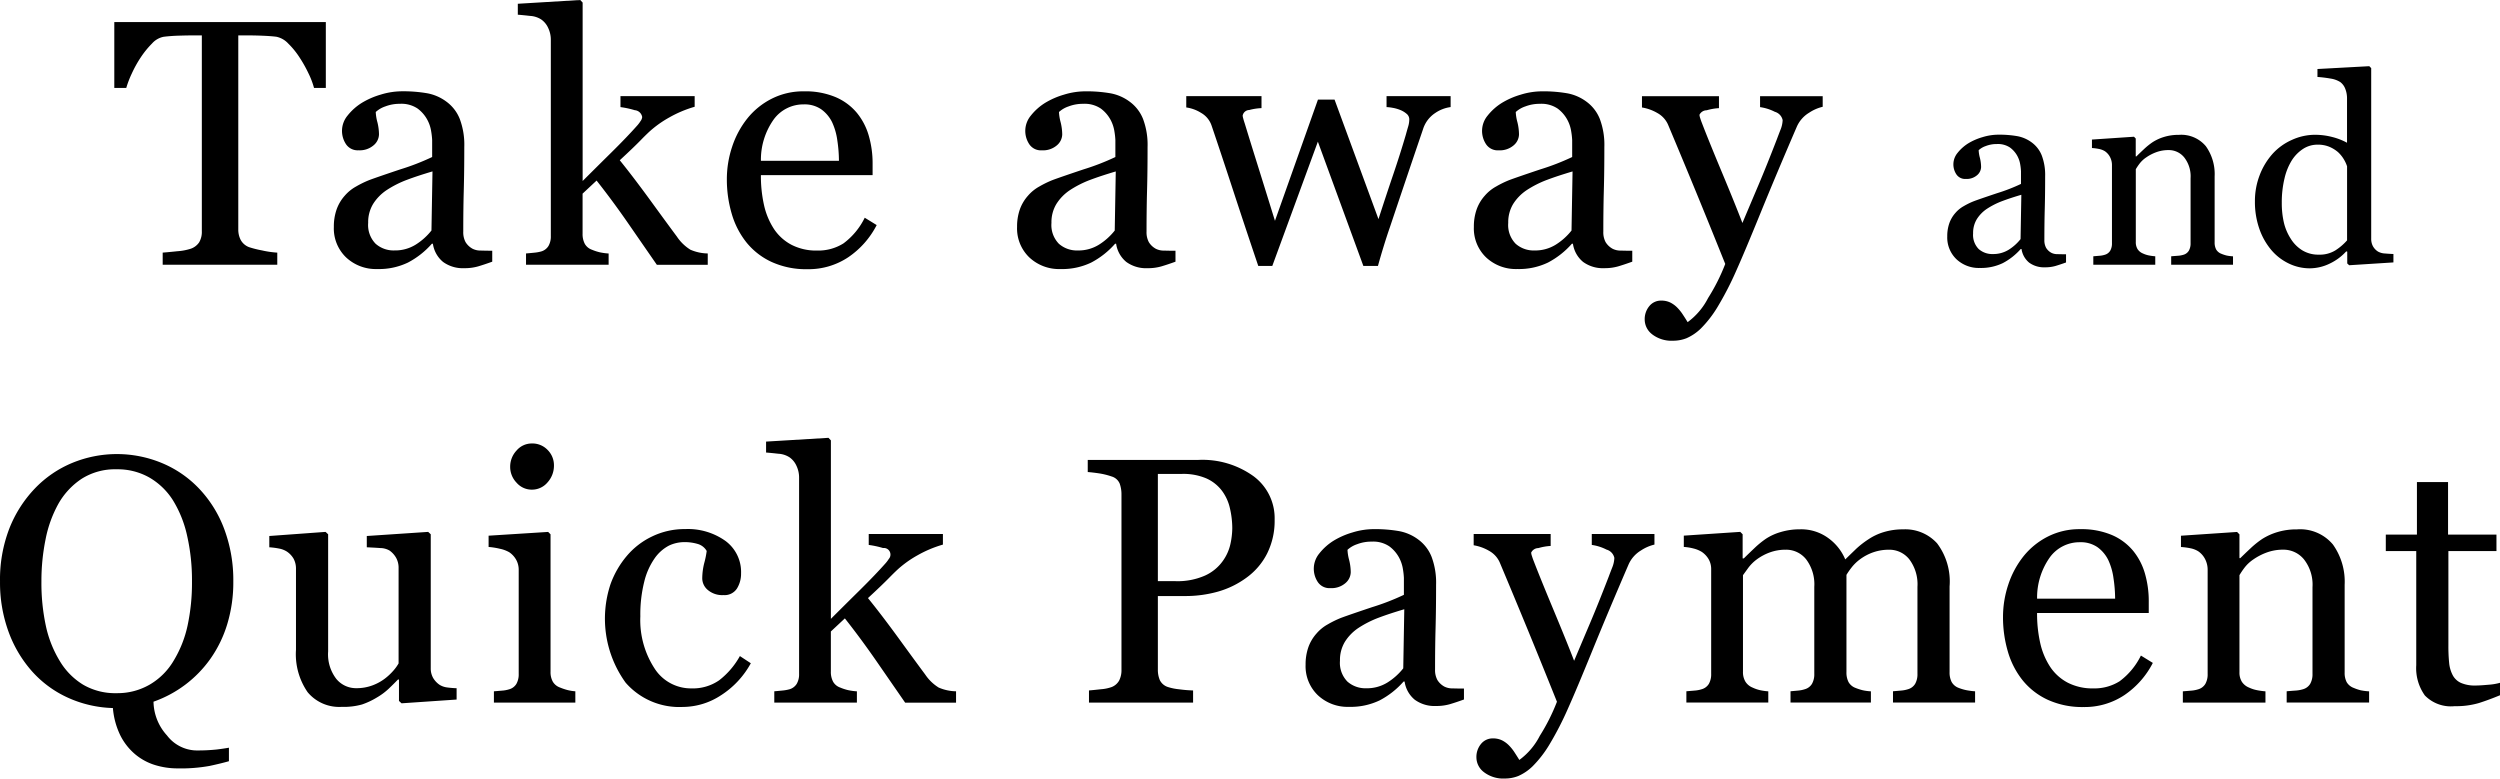 <svg xmlns="http://www.w3.org/2000/svg" width="285.5" height="88.906" viewBox="0 0 285.5 88.906"><path d="M109.932,683.27H85.772v7.519h1.367a11.3,11.3,0,0,1,.625-1.631,13.291,13.291,0,0,1,1.035-1.865,10.243,10.243,0,0,1,1.279-1.572,2.381,2.381,0,0,1,1.338-.772q0.82-.1,1.719-0.127t1.5-.029h1.133v22.344a2.369,2.369,0,0,1-.3,1.279,1.9,1.9,0,0,1-.947.732,6.385,6.385,0,0,1-1.553.293q-1.123.118-1.67,0.157v1.386h13.086V709.6a10.865,10.865,0,0,1-1.748-.254,11.586,11.586,0,0,1-1.475-.371,1.826,1.826,0,0,1-.957-0.83,2.57,2.57,0,0,1-.273-1.182V684.793h1.135q0.783,0,1.7.039c0.614,0.026,1.122.065,1.527,0.117a2.551,2.551,0,0,1,1.341.772,9.13,9.13,0,0,1,1.282,1.572,15.018,15.018,0,0,1,1.028,1.826,9.2,9.2,0,0,1,.636,1.67h1.348V683.27Zm18.993,26.113q-0.665,0-1.3-.02a1.989,1.989,0,0,1-.927-0.2,2.133,2.133,0,0,1-.811-0.762,2.383,2.383,0,0,1-.263-1.211q0-2.558.058-4.716t0.059-4.952a8.375,8.375,0,0,0-.518-3.193,4.5,4.5,0,0,0-1.514-1.963,5.256,5.256,0,0,0-2.216-.967,16.075,16.075,0,0,0-2.862-.224,8.347,8.347,0,0,0-2.441.381,8.958,8.958,0,0,0-2.129.927,6.375,6.375,0,0,0-1.65,1.465,2.739,2.739,0,0,0-.176,3.272,1.6,1.6,0,0,0,1.435.693,2.431,2.431,0,0,0,1.709-.566A1.678,1.678,0,0,0,116,696.1a5.964,5.964,0,0,0-.186-1.407,5.3,5.3,0,0,1-.185-1.152,3.032,3.032,0,0,1,1.083-.635,4.531,4.531,0,0,1,1.67-.3,3.307,3.307,0,0,1,2.022.538,3.891,3.891,0,0,1,1.1,1.259,4.067,4.067,0,0,1,.459,1.368,8.128,8.128,0,0,1,.108.976v1.934a26.827,26.827,0,0,1-3.623,1.406q-2.686.9-3.565,1.23a11.414,11.414,0,0,0-1.5.733,4.685,4.685,0,0,0-1.289,1.045,4.741,4.741,0,0,0-.937,1.582,5.907,5.907,0,0,0-.313,1.992,4.581,4.581,0,0,0,1.4,3.477,4.964,4.964,0,0,0,3.564,1.328,7.637,7.637,0,0,0,3.506-.743,9.512,9.512,0,0,0,2.725-2.148h0.117a3.29,3.29,0,0,0,1.162,2.08,3.835,3.835,0,0,0,2.432.713,5.531,5.531,0,0,0,1.572-.205q0.693-.205,1.611-0.537v-1.25Zm-6.933-2.31a7.1,7.1,0,0,1-1.778,1.6,4.422,4.422,0,0,1-2.441.676,3.1,3.1,0,0,1-2.158-.763,3.056,3.056,0,0,1-.85-2.388,4.006,4.006,0,0,1,.567-2.163,5.277,5.277,0,0,1,1.543-1.576,11.753,11.753,0,0,1,2.324-1.175q1.249-.469,2.91-0.959Zm31.562,2.622a5.17,5.17,0,0,1-1.993-.429,5.081,5.081,0,0,1-1.543-1.5q-0.918-1.231-2.922-3.986t-3.6-4.73q1.545-1.423,2.4-2.3t1.329-1.268a12.393,12.393,0,0,1,1.924-1.319,13.3,13.3,0,0,1,2.9-1.22v-1.211h-8.472v1.25a10.089,10.089,0,0,1,1.63.352,0.932,0.932,0,0,1,.85.784,0.92,0.92,0,0,1-.186.46,3.952,3.952,0,0,1-.341.461q-1.212,1.367-2.981,3.113t-3.293,3.27V681.043l-0.274-.293-7.129.43v1.25q0.528,0.039,1.4.137a2.614,2.614,0,0,1,1.279.41,2.365,2.365,0,0,1,.791.968,3.112,3.112,0,0,1,.3,1.358v22.4a2.149,2.149,0,0,1-.272,1.143,1.442,1.442,0,0,1-.814.616,4.488,4.488,0,0,1-.815.146q-0.486.05-.931,0.088v1.289h9.433V709.7a6.612,6.612,0,0,1-1-.136,5.539,5.539,0,0,1-.9-0.293,1.5,1.5,0,0,1-.82-0.674,2.374,2.374,0,0,1-.254-1.162v-4.571l1.6-1.494q1.876,2.38,3.617,4.9t3.266,4.722h5.811V709.7Zm17.917-4.082a8.046,8.046,0,0,1-2.431,2.935,5.4,5.4,0,0,1-3,.815,6.138,6.138,0,0,1-2.93-.656,5.44,5.44,0,0,1-1.992-1.791,8.256,8.256,0,0,1-1.143-2.721,15.152,15.152,0,0,1-.361-3.445H172.37v-1.289a11.312,11.312,0,0,0-.44-3.223,7.263,7.263,0,0,0-1.338-2.578,6.43,6.43,0,0,0-2.441-1.816,8.9,8.9,0,0,0-3.613-.664,7.97,7.97,0,0,0-3.7.849,8.454,8.454,0,0,0-2.764,2.237,10.357,10.357,0,0,0-1.748,3.252,11.684,11.684,0,0,0-.6,3.681,13.862,13.862,0,0,0,.557,3.965,9.452,9.452,0,0,0,1.689,3.281,7.994,7.994,0,0,0,2.881,2.227,9.49,9.49,0,0,0,4.072.82,8.166,8.166,0,0,0,4.668-1.367,9.865,9.865,0,0,0,3.243-3.672Zm-11.855-6.5a7.934,7.934,0,0,1,1.474-4.741,4.187,4.187,0,0,1,3.409-1.7,3.346,3.346,0,0,1,2.011.565,3.97,3.97,0,0,1,1.231,1.46,7.182,7.182,0,0,1,.6,2.084,16,16,0,0,1,.185,2.336h-8.906Zm47.34,10.274q-0.664,0-1.3-.02a1.994,1.994,0,0,1-.928-0.2,2.122,2.122,0,0,1-.81-0.762,2.383,2.383,0,0,1-.264-1.211q0-2.558.059-4.716t0.058-4.952a8.4,8.4,0,0,0-.517-3.193,4.513,4.513,0,0,0-1.514-1.963,5.254,5.254,0,0,0-2.217-.967,16.071,16.071,0,0,0-2.861-.224,8.349,8.349,0,0,0-2.442.381,8.976,8.976,0,0,0-2.129.927,6.375,6.375,0,0,0-1.65,1.465,2.739,2.739,0,0,0-.176,3.272,1.6,1.6,0,0,0,1.436.693,2.431,2.431,0,0,0,1.709-.566,1.68,1.68,0,0,0,.615-1.25,5.964,5.964,0,0,0-.186-1.407,5.364,5.364,0,0,1-.185-1.152,3.029,3.029,0,0,1,1.084-.635,4.527,4.527,0,0,1,1.67-.3,3.3,3.3,0,0,1,2.021.538,3.906,3.906,0,0,1,1.1,1.259,4.111,4.111,0,0,1,.459,1.368,8.275,8.275,0,0,1,.107.976v1.934a26.827,26.827,0,0,1-3.623,1.406q-2.685.9-3.564,1.23a11.353,11.353,0,0,0-1.5.733,4.67,4.67,0,0,0-1.289,1.045,4.744,4.744,0,0,0-.938,1.582,5.932,5.932,0,0,0-.312,1.992,4.58,4.58,0,0,0,1.4,3.477,4.965,4.965,0,0,0,3.565,1.328,7.64,7.64,0,0,0,3.506-.743,9.509,9.509,0,0,0,2.724-2.148h0.117a3.29,3.29,0,0,0,1.162,2.08,3.835,3.835,0,0,0,2.432.713,5.531,5.531,0,0,0,1.572-.205q0.693-.205,1.612-0.537v-1.25Zm-6.934-2.31a7.1,7.1,0,0,1-1.777,1.6,4.423,4.423,0,0,1-2.442.676,3.108,3.108,0,0,1-2.158-.763,3.059,3.059,0,0,1-.849-2.388,4.006,4.006,0,0,1,.566-2.163,5.289,5.289,0,0,1,1.543-1.576,11.808,11.808,0,0,1,2.324-1.175q1.249-.469,2.91-0.959Zm38.363-15.346h-7.322v1.25a4.508,4.508,0,0,1,.674.078,4.173,4.173,0,0,1,.849.234,2.567,2.567,0,0,1,.762.449,0.816,0.816,0,0,1,.312.625,2.837,2.837,0,0,1-.127.83c-0.084.281-.172,0.589-0.263,0.927q-0.627,2.145-1.457,4.591t-1.672,5.059l-5.017-13.653h-1.893l-4.911,13.846q-1.25-4.035-2.04-6.56t-1.415-4.571q-0.1-.293-0.166-0.547a1.645,1.645,0,0,1-.068-0.332,0.78,0.78,0,0,1,.752-0.644,6.359,6.359,0,0,1,1.4-.215v-1.367H208.19v1.289a4.3,4.3,0,0,1,1.7.625,2.639,2.639,0,0,1,1.191,1.445q1.074,3.164,2.471,7.432t2.862,8.6h1.6l5.205-14.195,5.195,14.195h1.666q0.294-1.074.655-2.246t0.713-2.187q1.074-3.2,1.943-5.772t1.846-5.439a3.426,3.426,0,0,1,1.377-1.817,4.056,4.056,0,0,1,1.767-.683v-1.25Zm20.735,17.656q-0.664,0-1.3-.02a1.989,1.989,0,0,1-.927-0.2,2.133,2.133,0,0,1-.811-0.762,2.383,2.383,0,0,1-.264-1.211q0-2.558.059-4.716t0.059-4.952a8.375,8.375,0,0,0-.518-3.193,4.506,4.506,0,0,0-1.514-1.963,5.254,5.254,0,0,0-2.217-.967,16.056,16.056,0,0,0-2.861-.224,8.347,8.347,0,0,0-2.441.381,8.958,8.958,0,0,0-2.129.927,6.38,6.38,0,0,0-1.651,1.465,2.741,2.741,0,0,0-.175,3.272,1.6,1.6,0,0,0,1.435.693,2.431,2.431,0,0,0,1.709-.566,1.68,1.68,0,0,0,.615-1.25,6.012,6.012,0,0,0-.185-1.407,5.316,5.316,0,0,1-.186-1.152,3.038,3.038,0,0,1,1.084-.635,4.531,4.531,0,0,1,1.67-.3,3.309,3.309,0,0,1,2.022.538,3.891,3.891,0,0,1,1.1,1.259,4.067,4.067,0,0,1,.459,1.368,8.128,8.128,0,0,1,.108.976v1.934a26.827,26.827,0,0,1-3.623,1.406q-2.686.9-3.565,1.23a11.353,11.353,0,0,0-1.5.733,4.685,4.685,0,0,0-1.289,1.045,4.741,4.741,0,0,0-.937,1.582,5.907,5.907,0,0,0-.313,1.992,4.581,4.581,0,0,0,1.4,3.477A4.962,4.962,0,0,0,246,711.473a7.637,7.637,0,0,0,3.506-.743,9.512,9.512,0,0,0,2.725-2.148h0.117a3.285,3.285,0,0,0,1.162,2.08,3.833,3.833,0,0,0,2.432.713,5.54,5.54,0,0,0,1.572-.205q0.693-.205,1.611-0.537v-1.25Zm-6.933-2.31a7.1,7.1,0,0,1-1.778,1.6,4.422,4.422,0,0,1-2.441.676,3.1,3.1,0,0,1-2.158-.763,3.056,3.056,0,0,1-.85-2.388,4.015,4.015,0,0,1,.566-2.163,5.3,5.3,0,0,1,1.543-1.576,11.789,11.789,0,0,1,2.325-1.175q1.25-.469,2.91-0.959Zm9.219,11.861a3.638,3.638,0,0,0,2.393.722,4.162,4.162,0,0,0,1.514-.283,5.51,5.51,0,0,0,1.631-1.1,12.836,12.836,0,0,0,1.884-2.413,35.99,35.99,0,0,0,2.2-4.267q0.938-2.09,2.744-6.524t4.131-9.824a3.524,3.524,0,0,1,1.425-1.631,4.8,4.8,0,0,1,1.543-.673v-1.211h-7.152v1.25a5.3,5.3,0,0,1,1.69.536,1.253,1.253,0,0,1,.888.947,3.179,3.179,0,0,1-.254,1.122q-0.253.654-.391,1.025-1.173,3.043-2.122,5.279t-1.828,4.322q-0.837-2.185-2.357-5.825t-2.259-5.572c-0.078-.2-0.147-0.384-0.2-0.566a1.473,1.473,0,0,1-.088-0.39,0.915,0.915,0,0,1,.82-0.517,6.241,6.241,0,0,1,1.407-.244v-1.367h-8.793v1.289a5.172,5.172,0,0,1,1.758.634,2.8,2.8,0,0,1,1.25,1.4q1.64,3.9,3.143,7.556t3.359,8.279a22.265,22.265,0,0,1-1.963,3.9,7.8,7.8,0,0,1-2.333,2.747c-0.131-.219-0.306-0.5-0.528-0.833a4.972,4.972,0,0,0-.624-0.794,3.027,3.027,0,0,0-.8-0.6,2.313,2.313,0,0,0-1.074-.233,1.7,1.7,0,0,0-1.338.616,2.33,2.33,0,0,0-.537,1.591A2.125,2.125,0,0,0,261.406,718.934Zm47.262-9.151q-0.5,0-.974-0.014a1.5,1.5,0,0,1-.7-0.147,1.6,1.6,0,0,1-.608-0.571,1.8,1.8,0,0,1-.2-0.908q0-1.92.044-3.538t0.044-3.713a6.274,6.274,0,0,0-.389-2.4,3.387,3.387,0,0,0-1.135-1.473,3.948,3.948,0,0,0-1.663-.725,12.019,12.019,0,0,0-2.146-.168,6.25,6.25,0,0,0-1.831.286,6.723,6.723,0,0,0-1.6.695,4.79,4.79,0,0,0-1.238,1.1,2.055,2.055,0,0,0-.132,2.454,1.2,1.2,0,0,0,1.077.52,1.823,1.823,0,0,0,1.282-.425,1.26,1.26,0,0,0,.461-0.938,4.51,4.51,0,0,0-.139-1.054,3.991,3.991,0,0,1-.139-0.865,2.278,2.278,0,0,1,.813-0.476,3.4,3.4,0,0,1,1.252-.227,2.482,2.482,0,0,1,1.516.4,2.928,2.928,0,0,1,.828.945,3.067,3.067,0,0,1,.344,1.025,6.126,6.126,0,0,1,.081.733v1.45a20.145,20.145,0,0,1-2.718,1.055q-2.015.673-2.673,0.922a8.383,8.383,0,0,0-1.128.55,3.509,3.509,0,0,0-.967.783,3.576,3.576,0,0,0-.7,1.187,4.445,4.445,0,0,0-.234,1.494,3.432,3.432,0,0,0,1.047,2.607,3.722,3.722,0,0,0,2.673,1,5.732,5.732,0,0,0,2.63-.557,7.152,7.152,0,0,0,2.043-1.611h0.088a2.472,2.472,0,0,0,.872,1.56,2.876,2.876,0,0,0,1.824.534,4.181,4.181,0,0,0,1.179-.153q0.519-.155,1.208-0.4v-0.938Zm-5.2-1.732a5.318,5.318,0,0,1-1.333,1.2,3.319,3.319,0,0,1-1.831.507,2.331,2.331,0,0,1-1.619-.573,2.29,2.29,0,0,1-.637-1.791,3.01,3.01,0,0,1,.425-1.622,3.974,3.974,0,0,1,1.157-1.182,8.845,8.845,0,0,1,1.743-.88q0.938-.353,2.183-0.72Zm24.256,1.967a4.8,4.8,0,0,1-.711-0.088,3.906,3.906,0,0,1-.607-0.2,1.163,1.163,0,0,1-.6-0.491,1.7,1.7,0,0,1-.176-0.828v-7.514a5.486,5.486,0,0,0-1-3.45,3.656,3.656,0,0,0-3.084-1.3,5.623,5.623,0,0,0-1.684.234,5.208,5.208,0,0,0-1.289.586,7.583,7.583,0,0,0-1,.8q-0.528.49-.879,0.842H316.62V696.57l-0.2-.205-4.8.323v0.966a6.023,6.023,0,0,1,.82.11,2.011,2.011,0,0,1,.659.256,1.814,1.814,0,0,1,.593.681,1.975,1.975,0,0,1,.213.914v8.91a1.643,1.643,0,0,1-.2.856,1.054,1.054,0,0,1-.608.461,2.619,2.619,0,0,1-.622.117c-0.24.02-.472,0.039-0.7,0.059v0.966h7.075v-0.966a6.048,6.048,0,0,1-.74-0.1,2.877,2.877,0,0,1-.666-0.22,1.317,1.317,0,0,1-.616-0.5,1.506,1.506,0,0,1-.2-0.82v-8.306a6.593,6.593,0,0,1,.419-0.622,3.215,3.215,0,0,1,.771-0.725,5.04,5.04,0,0,1,1.145-.594,4.038,4.038,0,0,1,1.424-.241,2.259,2.259,0,0,1,1.769.835,3.5,3.5,0,0,1,.727,2.373v7.426a1.655,1.655,0,0,1-.2.857,1.056,1.056,0,0,1-.608.462,2.791,2.791,0,0,1-.667.117c-0.269.02-.515,0.039-0.74,0.059v0.966h7.061v-0.966Zm18.337-.264c-0.293-.01-0.616-0.029-0.967-0.059a1.808,1.808,0,0,1-.806-0.219,1.7,1.7,0,0,1-.578-0.608,1.777,1.777,0,0,1-.2-0.871V688.528l-0.22-.219-5.918.322v0.908a14.25,14.25,0,0,1,1.5.184,2.868,2.868,0,0,1,1.106.4,1.712,1.712,0,0,1,.571.771,2.957,2.957,0,0,1,.2,1.122v5.035a7.093,7.093,0,0,0-1.675-.652,7.743,7.743,0,0,0-1.982-.256,6.356,6.356,0,0,0-2.641.585,6.579,6.579,0,0,0-2.186,1.568,7.838,7.838,0,0,0-1.493,2.461,8.222,8.222,0,0,0-.541,2.973,9.32,9.32,0,0,0,.5,3.135,7.631,7.631,0,0,0,1.368,2.432,6,6,0,0,0,2,1.545,5.454,5.454,0,0,0,2.378.55,5.232,5.232,0,0,0,2.3-.542,6.012,6.012,0,0,0,1.88-1.392l0.117,0.029v1.348l0.221,0.205,5.053-.322v-0.967Zm-6.6-.44a3.414,3.414,0,0,1-1.937.513,3.5,3.5,0,0,1-1.893-.5,4.071,4.071,0,0,1-1.309-1.318,5.918,5.918,0,0,1-.789-1.868,9.855,9.855,0,0,1-.234-2.234,11.634,11.634,0,0,1,.314-2.8,6.746,6.746,0,0,1,.855-2.087,4.319,4.319,0,0,1,1.309-1.3,3.02,3.02,0,0,1,1.615-.454,3.393,3.393,0,0,1,1.331.241,3.774,3.774,0,0,1,.994.608,3.709,3.709,0,0,1,.658.806,3.822,3.822,0,0,1,.38.82v8.453A6.244,6.244,0,0,1,339.464,709.314Z" transform="translate(-72.719 -680.75)"/><path d="M91.237,733.641a13.4,13.4,0,0,0-10.283-.02,12.563,12.563,0,0,0-4.268,2.93,14.04,14.04,0,0,0-2.91,4.58,16.169,16.169,0,0,0-1.055,6.025,16.407,16.407,0,0,0,.957,5.694,14.031,14.031,0,0,0,2.676,4.541,12.3,12.3,0,0,0,4.082,3.017,13.283,13.283,0,0,0,5.176,1.2,8.763,8.763,0,0,0,.869,3.164,6.81,6.81,0,0,0,1.69,2.129,6.49,6.49,0,0,0,2.266,1.221A8.727,8.727,0,0,0,93,768.5a18.428,18.428,0,0,0,3.662-.283q1.318-.284,2.2-0.537v-1.543q-0.547.1-1.387,0.205a20.877,20.877,0,0,1-2.441.107,4.322,4.322,0,0,1-3.242-1.709,5.852,5.852,0,0,1-1.543-3.857,13.377,13.377,0,0,0,6.5-4.9A13.829,13.829,0,0,0,98.679,752a16.437,16.437,0,0,0,.684-4.844,16.629,16.629,0,0,0-1.035-5.986,13.613,13.613,0,0,0-2.871-4.619A12.426,12.426,0,0,0,91.237,733.641Zm-1.426,25.293a7.362,7.362,0,0,1-3.769.976,7.265,7.265,0,0,1-3.828-.967,7.877,7.877,0,0,1-2.656-2.685,12.876,12.876,0,0,1-1.6-4.024,23.263,23.263,0,0,1-.508-5.078,23.772,23.772,0,0,1,.479-4.844,13.762,13.762,0,0,1,1.455-4.023,8.344,8.344,0,0,1,2.676-2.871,7.116,7.116,0,0,1,3.984-1.074,7.343,7.343,0,0,1,3.711.927,7.82,7.82,0,0,1,2.7,2.588,12.971,12.971,0,0,1,1.631,4.063,23.013,23.013,0,0,1,.557,5.234,23.249,23.249,0,0,1-.5,5.02,12.963,12.963,0,0,1-1.592,4.023A7.643,7.643,0,0,1,89.812,758.934Zm35.049,0.41a10.142,10.142,0,0,1-1.075-.088,2.161,2.161,0,0,1-.839-0.283,2.456,2.456,0,0,1-.762-0.8,2.2,2.2,0,0,1-.274-1.131V741.765l-0.294-.273-7.01.469v1.289q0.858,0.039,1.552.088a2.177,2.177,0,0,1,1.045.283,2.551,2.551,0,0,1,.762.848,2.335,2.335,0,0,1,.273,1.142v10.9a4.972,4.972,0,0,1-.615.849,6.608,6.608,0,0,1-.927.868,5.526,5.526,0,0,1-1.407.78,5.182,5.182,0,0,1-1.914.332,2.906,2.906,0,0,1-2.246-1.055,4.6,4.6,0,0,1-.937-3.144V741.766l-0.293-.274-6.426.469v1.289a8.568,8.568,0,0,1,1.12.146,2.5,2.5,0,0,1,.885.342,2.467,2.467,0,0,1,.776.829,2.4,2.4,0,0,1,.266,1.18v9.209a7.615,7.615,0,0,0,1.335,4.849,4.69,4.69,0,0,0,3.891,1.668,7.672,7.672,0,0,0,2.32-.274,8.592,8.592,0,0,0,1.7-.8,7.421,7.421,0,0,0,1.346-1q0.585-.558,1.053-1.045h0.117v2.441l0.293,0.273,6.289-.429v-1.289Zm13.563,0.351a5.12,5.12,0,0,1-.912-0.146,6.675,6.675,0,0,1-.834-0.283,1.556,1.556,0,0,1-.824-0.664,2.219,2.219,0,0,1-.262-1.133v-15.7l-0.274-.274-6.8.43v1.289a8.034,8.034,0,0,1,1.29.205,3.619,3.619,0,0,1,1.074.4,2.521,2.521,0,0,1,.791.868,2.345,2.345,0,0,1,.283,1.141v11.881a2.193,2.193,0,0,1-.264,1.141,1.4,1.4,0,0,1-.81.614,3.566,3.566,0,0,1-.83.156l-0.928.078v1.289h9.3V759.7Zm-3.154-27.549a2.407,2.407,0,0,0-1.827-.751,2.271,2.271,0,0,0-1.728.8,2.692,2.692,0,0,0-.733,1.875,2.587,2.587,0,0,0,.733,1.807,2.282,2.282,0,0,0,1.728.791,2.317,2.317,0,0,0,1.807-.83,2.844,2.844,0,0,0,.732-1.943A2.464,2.464,0,0,0,135.269,732.146Zm19.794,28a10.093,10.093,0,0,0,3.4-3.653l-1.248-.82a9.007,9.007,0,0,1-2.37,2.768,5.263,5.263,0,0,1-3.169.923,4.934,4.934,0,0,1-4.222-2.3,10.1,10.1,0,0,1-1.608-5.927,15.348,15.348,0,0,1,.448-3.965,7.9,7.9,0,0,1,1.168-2.637,4.6,4.6,0,0,1,1.647-1.475,4.132,4.132,0,0,1,1.782-.4,5.21,5.21,0,0,1,1.49.205,1.725,1.725,0,0,1,1.043.807,9.9,9.9,0,0,1-.274,1.353,7.333,7.333,0,0,0-.234,1.8,1.742,1.742,0,0,0,.635,1.3,2.542,2.542,0,0,0,1.787.584,1.679,1.679,0,0,0,1.543-.752,3.2,3.2,0,0,0,.468-1.729,4.407,4.407,0,0,0-1.777-3.7,7.384,7.384,0,0,0-4.609-1.357,8.514,8.514,0,0,0-3.789.849,8.621,8.621,0,0,0-2.891,2.237,10.472,10.472,0,0,0-1.846,3.213,12.485,12.485,0,0,0,1.729,11.24,8.134,8.134,0,0,0,6.543,2.773A7.988,7.988,0,0,0,155.063,760.145Zm26.841-.45a5.16,5.16,0,0,1-1.992-.429,5.082,5.082,0,0,1-1.544-1.5q-0.918-1.231-2.921-3.986t-3.606-4.73q1.545-1.423,2.405-2.3t1.33-1.268a12.344,12.344,0,0,1,1.924-1.319,13.269,13.269,0,0,1,2.9-1.22v-1.211h-8.472v1.25a10.1,10.1,0,0,1,1.631.352,0.754,0.754,0,0,1,.664,1.244,4.064,4.064,0,0,1-.342.461q-1.212,1.367-2.981,3.113t-3.293,3.27V731.043l-0.273-.293-7.129.43v1.25q0.526,0.039,1.4.137a2.614,2.614,0,0,1,1.279.41,2.358,2.358,0,0,1,.791.968,3.112,3.112,0,0,1,.3,1.358v22.4a2.149,2.149,0,0,1-.271,1.143,1.447,1.447,0,0,1-.815.616,4.488,4.488,0,0,1-.815.146c-0.323.033-.634,0.062-0.931,0.088v1.289h9.434V759.7a6.576,6.576,0,0,1-1-.136,5.548,5.548,0,0,1-.9-0.293,1.5,1.5,0,0,1-.82-0.674,2.374,2.374,0,0,1-.254-1.162v-4.571l1.6-1.494q1.876,2.38,3.618,4.9t3.265,4.722H181.9V759.7Zm33.971-24.56a9.978,9.978,0,0,0-6.28-1.865H196.939v1.386c0.352,0.026.771,0.075,1.26,0.147a8.224,8.224,0,0,1,1.474.361,1.427,1.427,0,0,1,.918.82,3.65,3.65,0,0,1,.2,1.231v20a2.612,2.612,0,0,1-.264,1.25,1.685,1.685,0,0,1-.85.742,4.675,4.675,0,0,1-1.24.254q-0.889.1-1.357,0.137v1.386H208.97V759.6a15.761,15.761,0,0,1-1.631-.137,6.079,6.079,0,0,1-1.24-.254,1.55,1.55,0,0,1-.928-0.791,3.006,3.006,0,0,1-.224-1.2v-8.4h3.1a13.685,13.685,0,0,0,3.77-.507,10.178,10.178,0,0,0,3.262-1.6,7.661,7.661,0,0,0,2.353-2.764,8.352,8.352,0,0,0,.85-3.838A5.966,5.966,0,0,0,215.875,735.135Zm-5.508,11.328a7.736,7.736,0,0,1-3.428.654h-1.992V734.871H207.7a6.673,6.673,0,0,1,2.773.508,4.551,4.551,0,0,1,1.8,1.426,5.261,5.261,0,0,1,.908,2.011,10.134,10.134,0,0,1,.264,2.266,8.763,8.763,0,0,1-.215,1.807,5.244,5.244,0,0,1-.879,1.943A5.024,5.024,0,0,1,210.367,746.463Zm29.538,12.92q-0.665,0-1.3-.02a1.994,1.994,0,0,1-.928-0.2,2.122,2.122,0,0,1-.81-0.762,2.383,2.383,0,0,1-.264-1.211q0-2.558.058-4.716t0.059-4.952a8.375,8.375,0,0,0-.518-3.193,4.5,4.5,0,0,0-1.513-1.963,5.254,5.254,0,0,0-2.217-.967,16.071,16.071,0,0,0-2.861-.224,8.349,8.349,0,0,0-2.442.381,8.976,8.976,0,0,0-2.129.927,6.375,6.375,0,0,0-1.65,1.465,2.739,2.739,0,0,0-.176,3.272,1.6,1.6,0,0,0,1.436.693,2.431,2.431,0,0,0,1.709-.566,1.68,1.68,0,0,0,.615-1.25,5.964,5.964,0,0,0-.186-1.407,5.3,5.3,0,0,1-.185-1.152,3.029,3.029,0,0,1,1.084-.635,4.527,4.527,0,0,1,1.67-.3,3.3,3.3,0,0,1,2.021.538,3.906,3.906,0,0,1,1.1,1.259,4.111,4.111,0,0,1,.459,1.368,8.275,8.275,0,0,1,.107.976v1.934a26.827,26.827,0,0,1-3.623,1.406q-2.685.9-3.564,1.23a11.294,11.294,0,0,0-1.5.733,4.67,4.67,0,0,0-1.289,1.045,4.744,4.744,0,0,0-.938,1.582,5.932,5.932,0,0,0-.312,1.992,4.58,4.58,0,0,0,1.4,3.477,4.965,4.965,0,0,0,3.565,1.328,7.633,7.633,0,0,0,3.5-.743,9.5,9.5,0,0,0,2.725-2.148h0.117a3.29,3.29,0,0,0,1.162,2.08,3.835,3.835,0,0,0,2.432.713,5.531,5.531,0,0,0,1.572-.205q0.693-.205,1.612-0.537v-1.25Zm-6.934-2.31a7.1,7.1,0,0,1-1.777,1.6,4.423,4.423,0,0,1-2.442.676,3.106,3.106,0,0,1-2.158-.763,3.06,3.06,0,0,1-.85-2.388,4.006,4.006,0,0,1,.567-2.163,5.289,5.289,0,0,1,1.543-1.576,11.808,11.808,0,0,1,2.324-1.175q1.25-.469,2.91-0.959Zm9.22,11.861a3.636,3.636,0,0,0,2.393.722,4.156,4.156,0,0,0,1.513-.283,5.5,5.5,0,0,0,1.631-1.1,12.837,12.837,0,0,0,1.885-2.413,36.008,36.008,0,0,0,2.2-4.267q0.938-2.09,2.744-6.524t4.131-9.824a3.531,3.531,0,0,1,1.426-1.631,4.8,4.8,0,0,1,1.543-.673v-1.211H254.5v1.25a5.287,5.287,0,0,1,1.689.536,1.253,1.253,0,0,1,.889.947,3.2,3.2,0,0,1-.254,1.122q-0.255.654-.392,1.025-1.173,3.043-2.121,5.279t-1.828,4.322q-0.839-2.185-2.357-5.825t-2.26-5.572q-0.117-.293-0.2-0.566a1.473,1.473,0,0,1-.088-0.39,0.917,0.917,0,0,1,.821-0.517,6.224,6.224,0,0,1,1.406-.244v-1.367h-8.793v1.289a5.172,5.172,0,0,1,1.758.634,2.8,2.8,0,0,1,1.25,1.4q1.64,3.9,3.144,7.556t3.358,8.279a22.322,22.322,0,0,1-1.962,3.9,7.793,7.793,0,0,1-2.334,2.747q-0.2-.329-0.527-0.833a5.029,5.029,0,0,0-.625-0.794,3,3,0,0,0-.8-0.6,2.306,2.306,0,0,0-1.073-.233,1.7,1.7,0,0,0-1.338.616,2.33,2.33,0,0,0-.537,1.591A2.122,2.122,0,0,0,242.191,768.934Zm56.08-9.239a7.87,7.87,0,0,1-.986-0.127,5.256,5.256,0,0,1-.889-0.263,1.522,1.522,0,0,1-.8-0.674,2.365,2.365,0,0,1-.235-1.123v-9.785a7.245,7.245,0,0,0-1.423-4.922,4.905,4.905,0,0,0-3.861-1.6,7.508,7.508,0,0,0-2.233.313,6.477,6.477,0,0,0-1.745.82,10.313,10.313,0,0,0-1.414,1.1q-0.536.517-1.238,1.2a5.729,5.729,0,0,0-1.933-2.432,5.242,5.242,0,0,0-3.223-1.006,7.586,7.586,0,0,0-2.217.313,6.209,6.209,0,0,0-1.709.781,10.575,10.575,0,0,0-1.308,1.074q-0.7.664-1.192,1.153h-0.137v-2.754l-0.273-.274-6.445.43v1.289a5.919,5.919,0,0,1,1.132.185,3.337,3.337,0,0,1,.918.381,2.571,2.571,0,0,1,.791.848,2.228,2.228,0,0,1,.284,1.122v11.959a2.193,2.193,0,0,1-.264,1.141,1.4,1.4,0,0,1-.811.614,3.556,3.556,0,0,1-.83.156l-0.927.078v1.289h9.355V759.7a6.517,6.517,0,0,1-.957-0.136,4.05,4.05,0,0,1-.84-0.293,1.72,1.72,0,0,1-.82-0.684,2.1,2.1,0,0,1-.274-1.113V746.434q0.2-.274.588-0.811a4.67,4.67,0,0,1,.959-0.967,5.926,5.926,0,0,1,1.547-.83,5.275,5.275,0,0,1,1.8-.3,2.913,2.913,0,0,1,2.32,1.1,4.733,4.733,0,0,1,.93,3.135V757.7a2.2,2.2,0,0,1-.264,1.143,1.4,1.4,0,0,1-.81.615,3.461,3.461,0,0,1-.772.156l-0.869.078v1.289h9.18V759.7a5.7,5.7,0,0,1-.947-0.127,6.319,6.319,0,0,1-.811-0.263,1.524,1.524,0,0,1-.8-0.674,2.377,2.377,0,0,1-.234-1.123V746.4a8.566,8.566,0,0,1,.576-0.831,4.94,4.94,0,0,1,.947-0.927,5.676,5.676,0,0,1,1.543-.821,5.427,5.427,0,0,1,1.8-.293,2.9,2.9,0,0,1,2.315,1.1,4.743,4.743,0,0,1,.927,3.135V757.7a2.208,2.208,0,0,1-.263,1.143,1.4,1.4,0,0,1-.811.615,3.519,3.519,0,0,1-.81.156l-0.909.078v1.289h9.375V759.7Zm18.94-4.082a8.057,8.057,0,0,1-2.432,2.935,5.392,5.392,0,0,1-3,.815,6.141,6.141,0,0,1-2.93-.656,5.44,5.44,0,0,1-1.992-1.791,8.234,8.234,0,0,1-1.142-2.721,15.149,15.149,0,0,1-.362-3.445h12.754v-1.289a11.312,11.312,0,0,0-.439-3.223,7.263,7.263,0,0,0-1.338-2.578,6.434,6.434,0,0,0-2.442-1.816,8.9,8.9,0,0,0-3.613-.664,7.97,7.97,0,0,0-3.7.849,8.464,8.464,0,0,0-2.764,2.237,10.377,10.377,0,0,0-1.748,3.252,11.683,11.683,0,0,0-.6,3.681,13.862,13.862,0,0,0,.556,3.965,9.437,9.437,0,0,0,1.69,3.281,7.985,7.985,0,0,0,2.881,2.227,9.487,9.487,0,0,0,4.072.82,8.168,8.168,0,0,0,4.668-1.367,9.863,9.863,0,0,0,3.242-3.672Zm-11.856-6.5a7.934,7.934,0,0,1,1.475-4.741,4.186,4.186,0,0,1,3.408-1.7,3.35,3.35,0,0,1,2.012.565,3.967,3.967,0,0,1,1.23,1.46,7.151,7.151,0,0,1,.6,2.084,15.869,15.869,0,0,1,.186,2.336h-8.907ZM343.27,759.7a6.28,6.28,0,0,1-.947-0.117,5.179,5.179,0,0,1-.811-0.273,1.551,1.551,0,0,1-.8-0.655,2.255,2.255,0,0,1-.234-1.1v-10.02a7.313,7.313,0,0,0-1.338-4.6,4.871,4.871,0,0,0-4.111-1.729,7.5,7.5,0,0,0-2.246.313,6.97,6.97,0,0,0-1.719.781,10.171,10.171,0,0,0-1.328,1.064q-0.7.656-1.172,1.123h-0.1v-2.714l-0.273-.274-6.406.43v1.289a7.874,7.874,0,0,1,1.093.146,2.672,2.672,0,0,1,.879.342,2.415,2.415,0,0,1,.791.907,2.643,2.643,0,0,1,.284,1.219v11.881a2.193,2.193,0,0,1-.264,1.141,1.4,1.4,0,0,1-.811.614,3.556,3.556,0,0,1-.83.156L322,759.7v1.289h9.434V759.7a7.99,7.99,0,0,1-.986-0.136,3.865,3.865,0,0,1-.889-0.293,1.76,1.76,0,0,1-.82-0.664,2,2,0,0,1-.274-1.094V746.434a8.841,8.841,0,0,1,.558-0.83,4.326,4.326,0,0,1,1.028-.967,6.715,6.715,0,0,1,1.527-.791,5.375,5.375,0,0,1,1.9-.323,3.017,3.017,0,0,1,2.359,1.114,4.672,4.672,0,0,1,.969,3.164v9.9a2.208,2.208,0,0,1-.263,1.143,1.407,1.407,0,0,1-.811.615,3.719,3.719,0,0,1-.889.156q-0.537.039-.986,0.078v1.289h9.414V759.7Zm14.954-.976a6.312,6.312,0,0,1-1.338.224q-0.948.088-1.436,0.088a3.993,3.993,0,0,1-1.679-.293,2,2,0,0,1-.938-0.859,3.778,3.778,0,0,1-.42-1.416,19.442,19.442,0,0,1-.088-2.022V743.68h5.489v-1.875h-5.528v-6h-3.554v6h-3.555v1.875h3.477v13.047a5.352,5.352,0,0,0,.986,3.447,4.156,4.156,0,0,0,3.408,1.221,9.22,9.22,0,0,0,2.774-.362q1.132-.361,2.4-0.888v-1.426Z" transform="translate(-72.719 -680.75)"/></svg>